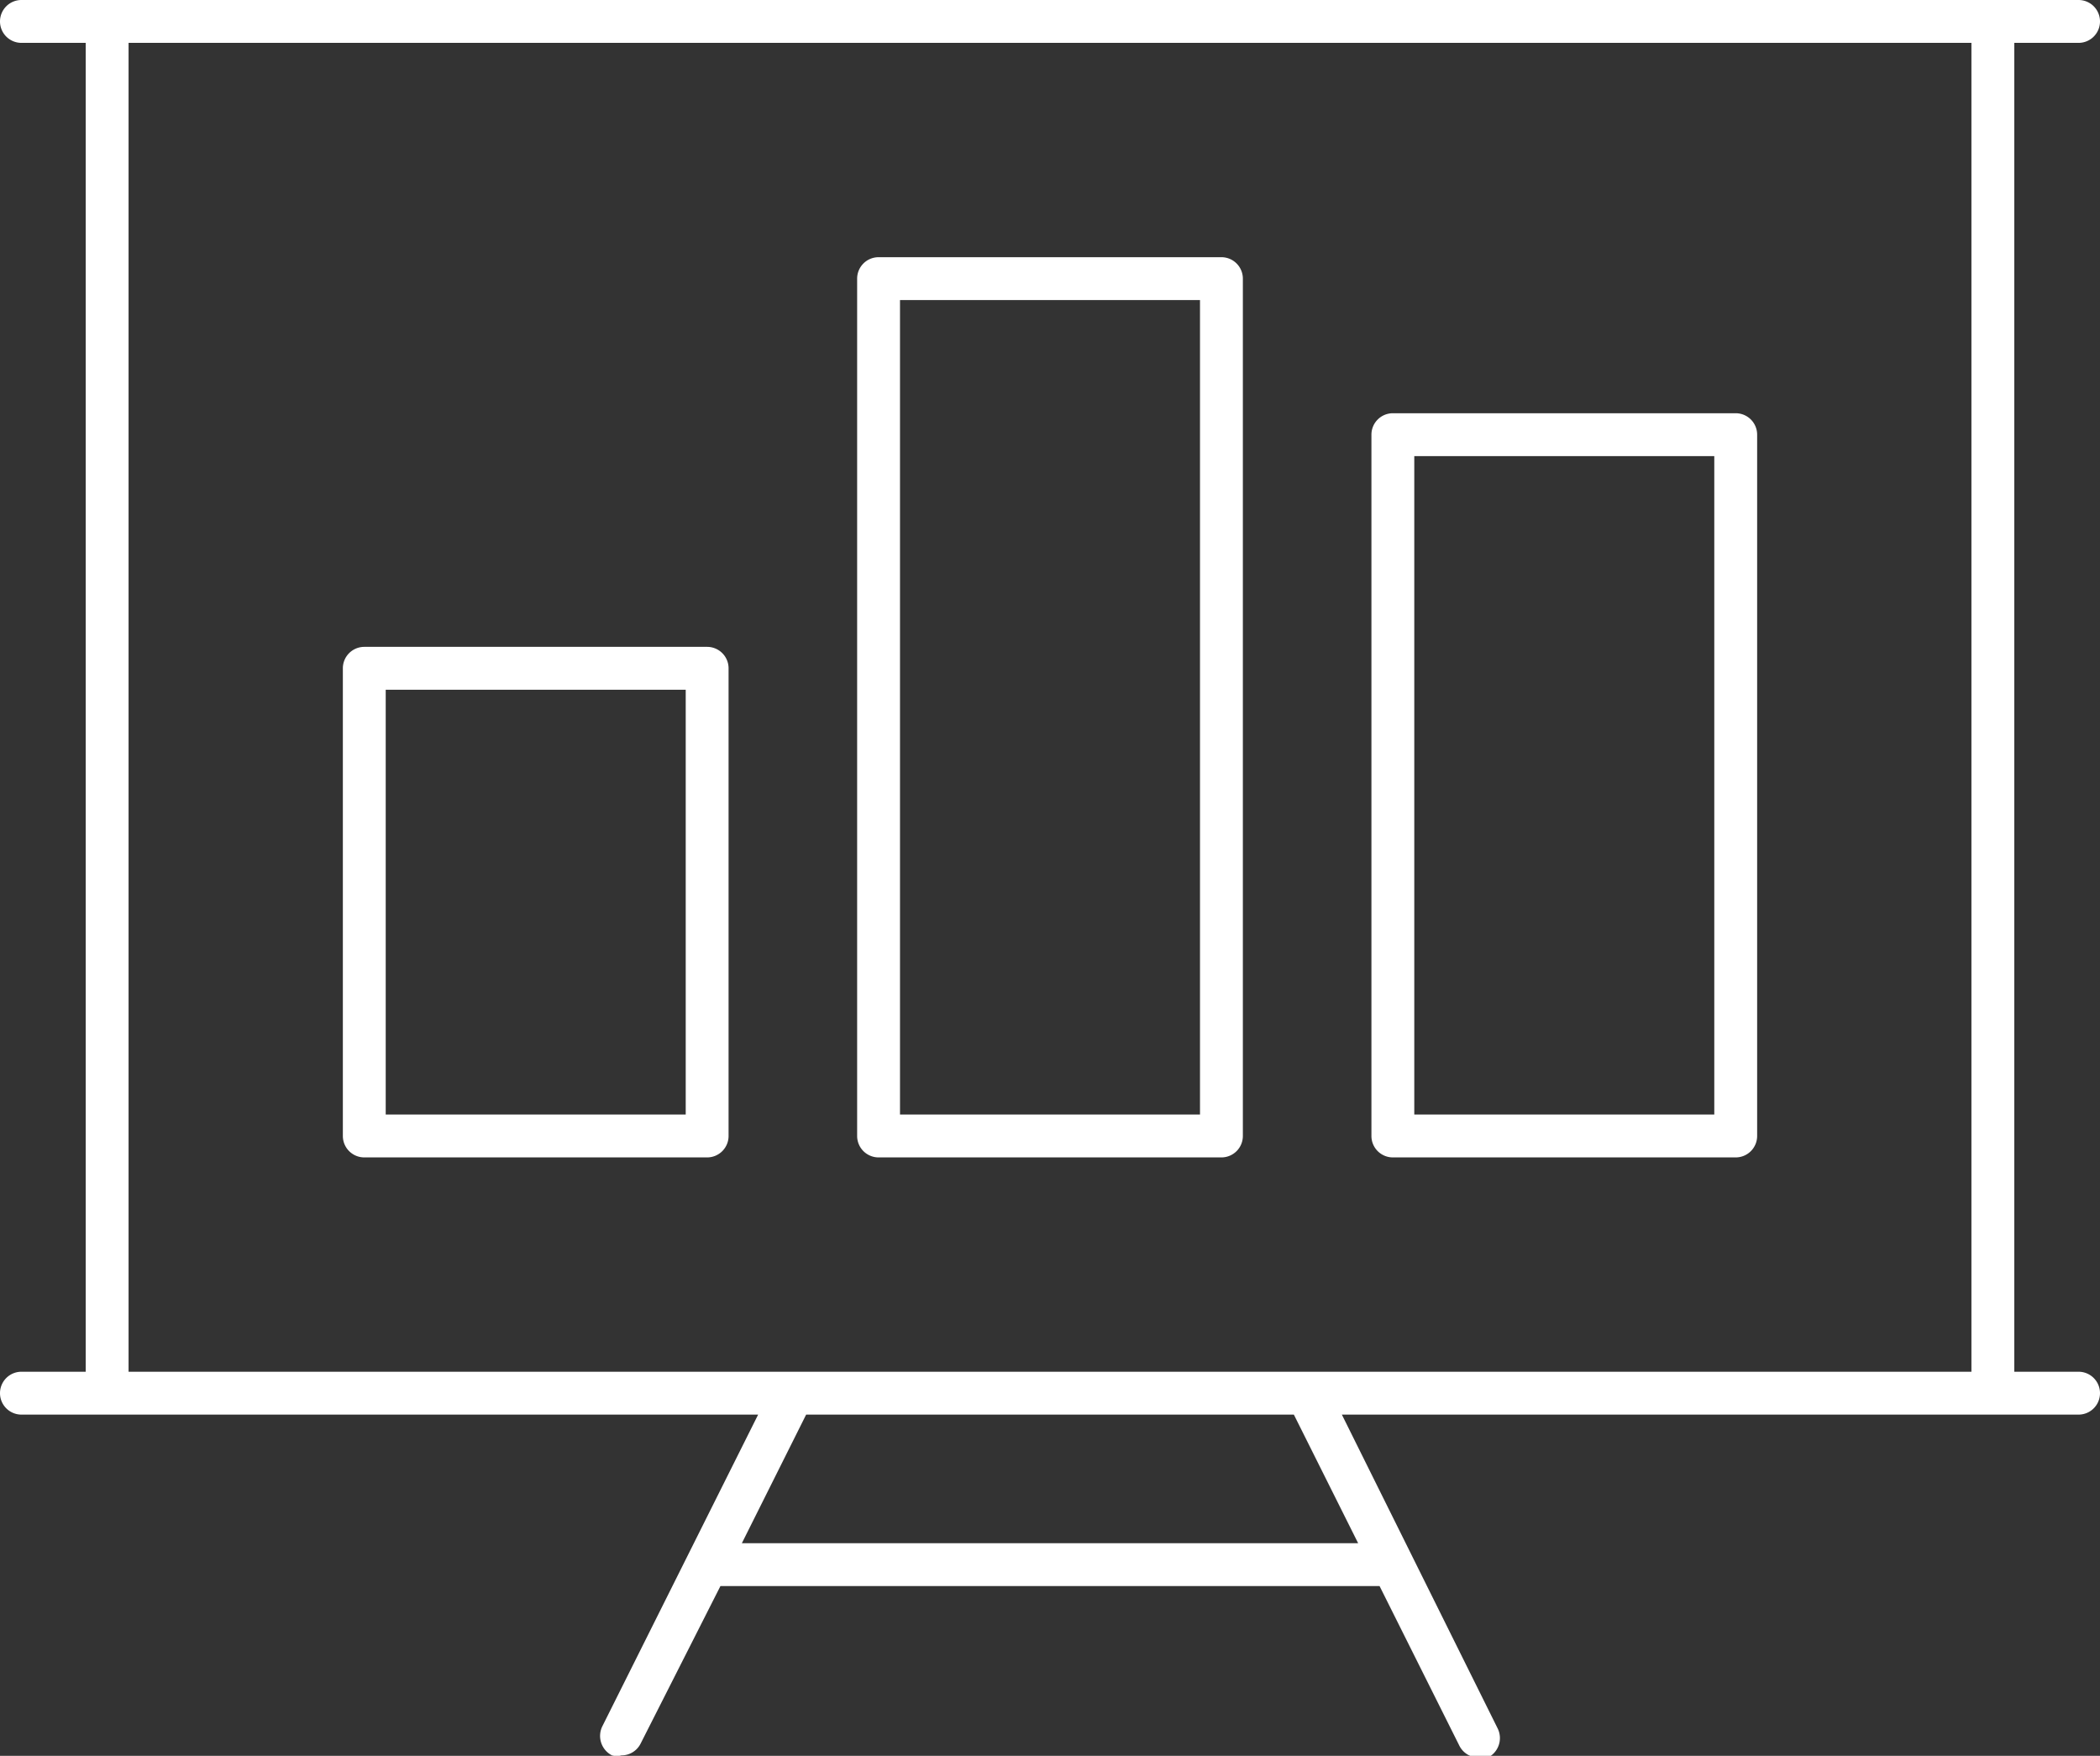 <?xml version="1.0" encoding="UTF-8"?> <svg xmlns="http://www.w3.org/2000/svg" viewBox="0 0 49 40.96"><rect x="0" y="0" width="49" height="40.96" fill="#333333" stroke="none"/> <defs> <style>.cls-1{fill:#fff;}</style> </defs> <g id="Слой_2" data-name="Слой 2"> <g id="Слой_1-2" data-name="Слой 1"> <path class="cls-1" d="M48.5,1A.5.5,0,0,0,49,.5a.5.5,0,0,0-.5-.5H.5A.5.5,0,0,0,0,.5.5.5,0,0,0,.5,1H2V32H.5a.5.5,0,0,0,0,1H17.69l-3.64,7.28a.51.51,0,0,0,.23.67.41.41,0,0,0,.22,0,.5.5,0,0,0,.45-.28L16.81,37H32.19l1.86,3.72a.5.5,0,0,0,.45.28.41.41,0,0,0,.22,0,.51.51,0,0,0,.23-.67L31.31,33H48.5a.5.5,0,0,0,0-1H47V1ZM31.69,36H17.31l1.5-3H30.19ZM46,32H3V1H46Z"></path> <path class="cls-1" d="M8.5,27h8a.5.5,0,0,0,.5-.5V15.59a.5.5,0,0,0-.5-.5h-8a.5.5,0,0,0-.5.5V26.5A.5.5,0,0,0,8.5,27ZM9,16.09h7V26H9Z"></path> <path class="cls-1" d="M20.5,27h8a.5.5,0,0,0,.5-.5V6.5a.5.5,0,0,0-.5-.5h-8a.5.5,0,0,0-.5.5v20A.5.5,0,0,0,20.5,27ZM21,7h7V26H21Z"></path> <path class="cls-1" d="M32.5,27h8a.5.5,0,0,0,.5-.5V10.14a.5.5,0,0,0-.5-.5h-8a.5.5,0,0,0-.5.5V26.5A.5.5,0,0,0,32.5,27ZM33,10.64h7V26H33Z"></path> </g> </g> </svg> 